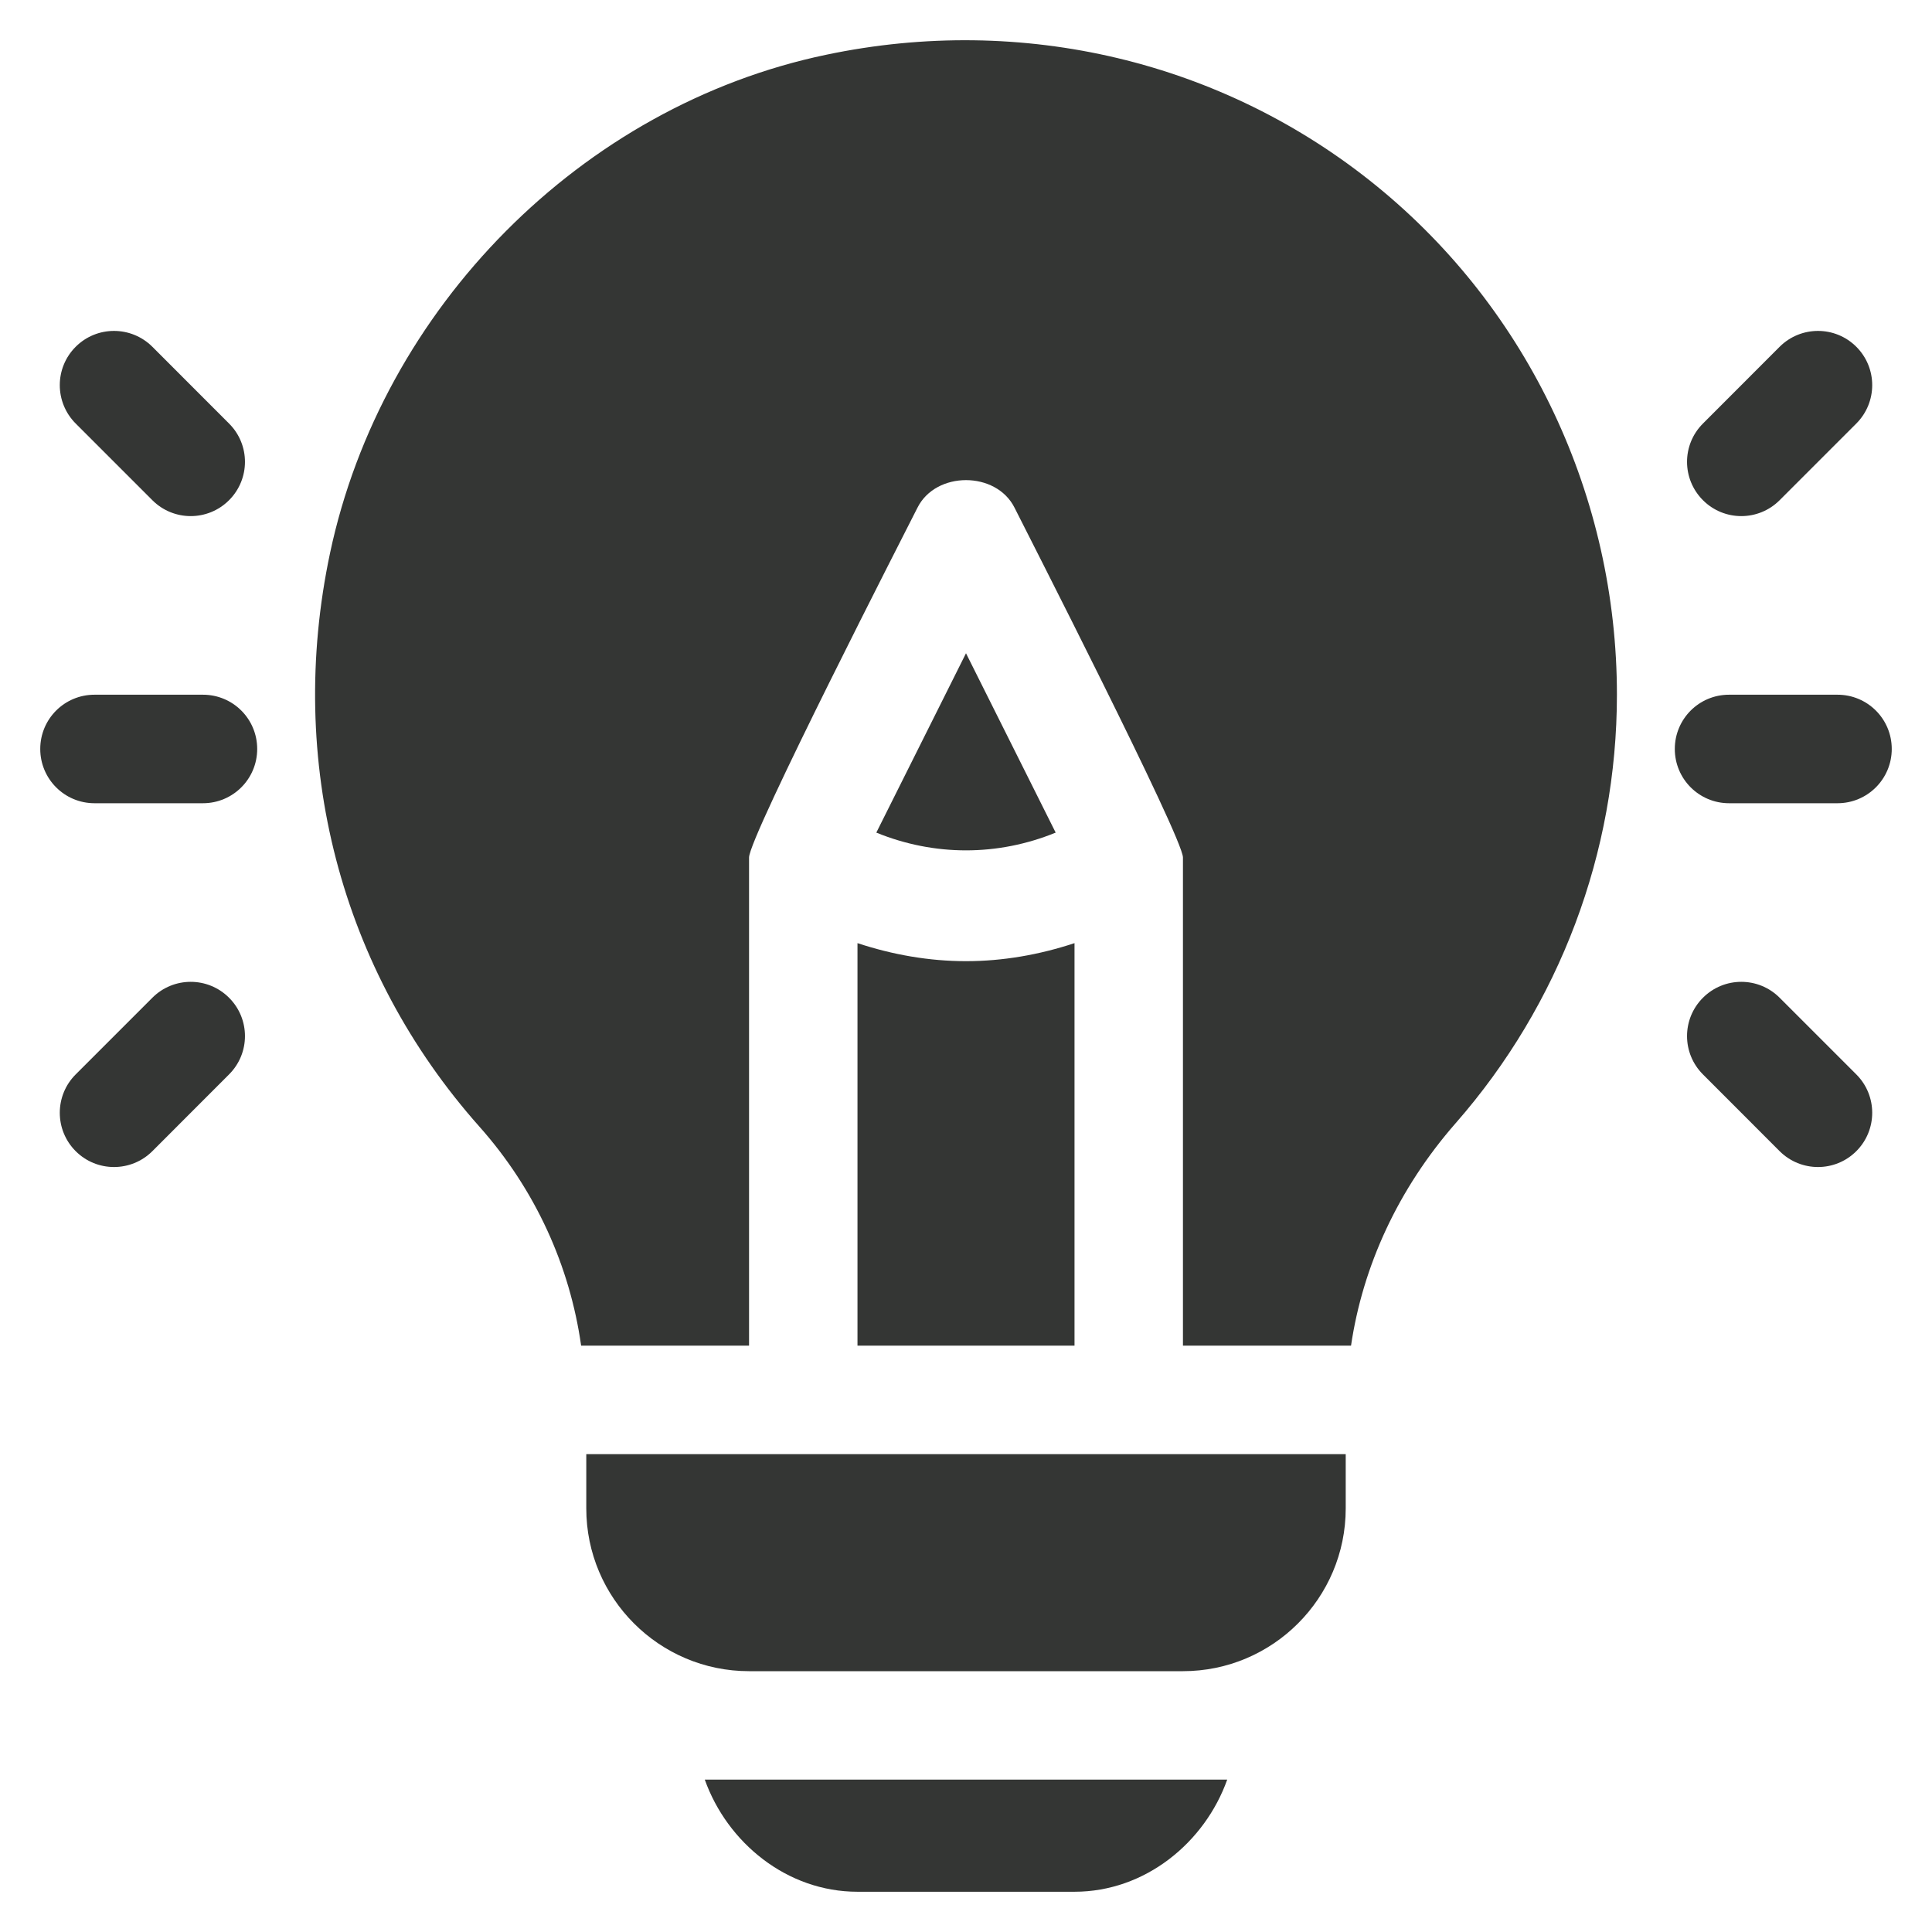 <svg xmlns="http://www.w3.org/2000/svg" fill="none" viewBox="0 0 24 24" height="24" width="24">
<g clip-path="url(#clip0_2221_2789)">
<path fill="#343634" d="M2.521 8.63H1.174C0.801 8.63 0.5 8.931 0.5 9.304C0.5 9.676 0.801 9.978 1.174 9.978H2.521C2.894 9.978 3.195 9.676 3.195 9.304C3.195 8.931 2.894 8.63 2.521 8.63Z"></path>
<path fill="#343634" d="M2.845 5.261L1.893 4.308C1.629 4.045 1.203 4.045 0.94 4.308C0.677 4.571 0.677 4.997 0.94 5.261L1.893 6.214C2.156 6.477 2.582 6.477 2.845 6.214C3.109 5.95 3.109 5.524 2.845 5.261Z"></path>
<path fill="#343634" d="M2.845 12.394C2.582 12.131 2.156 12.131 1.893 12.394L0.94 13.347C0.677 13.61 0.677 14.037 0.94 14.3C1.203 14.563 1.629 14.563 1.893 14.3L2.845 13.347C3.109 13.084 3.109 12.657 2.845 12.394Z"></path>
<path fill="#343634" d="M22.826 8.63H21.479C21.106 8.63 20.805 8.931 20.805 9.304C20.805 9.676 21.106 9.978 21.479 9.978H22.826C23.199 9.978 23.5 9.676 23.5 9.304C23.5 8.931 23.199 8.63 22.826 8.63Z"></path>
<path fill="#343634" d="M23.06 4.308C22.797 4.045 22.371 4.045 22.107 4.308L21.155 5.261C20.891 5.524 20.891 5.95 21.155 6.214C21.418 6.477 21.844 6.477 22.107 6.214L23.06 5.261C23.323 4.997 23.323 4.571 23.06 4.308Z"></path>
<path fill="#343634" d="M23.06 13.347L22.107 12.394C21.844 12.131 21.418 12.131 21.155 12.394C20.891 12.657 20.891 13.084 21.155 13.347L22.107 14.3C22.371 14.563 22.797 14.563 23.06 14.3C23.323 14.037 23.323 13.61 23.06 13.347Z"></path>
<path fill="#343634" d="M17.096 2.307C15.196 0.762 12.703 0.167 10.264 0.68C7.222 1.315 4.745 3.829 4.1 6.87C3.552 9.457 4.229 12.053 5.955 13.995C6.653 14.78 7.079 15.728 7.219 16.716H9.305V10.652C9.305 10.391 11.28 6.54 11.397 6.307C11.626 5.85 12.374 5.85 12.603 6.307C12.725 6.552 14.695 10.404 14.695 10.652V16.716H16.783C16.928 15.733 17.366 14.77 18.084 13.951C19.375 12.478 20.086 10.588 20.086 8.63C20.086 6.184 18.996 3.851 17.096 2.307Z"></path>
<path fill="#343634" d="M12 11.94C11.544 11.94 11.091 11.861 10.652 11.716V16.716H13.348V11.716C12.909 11.861 12.456 11.94 12 11.94Z"></path>
<path fill="#343634" d="M7.283 18.064V18.738C7.283 19.853 8.19 20.76 9.305 20.76H14.695C15.81 20.76 16.717 19.853 16.717 18.738V18.064H7.283Z"></path>
<path fill="#343634" d="M12 8.115L10.886 10.343C11.606 10.637 12.394 10.637 13.114 10.343L12 8.115Z"></path>
<path fill="#343634" d="M8.755 22.107C9.034 22.89 9.775 23.5 10.652 23.5H13.348C14.225 23.5 14.966 22.89 15.245 22.107H8.755Z"></path>
</g>
<defs>
<clipPath id="clip0_2221_2789">
<rect fill="white" height="24" width="24"></rect>
</clipPath>
</defs>
</svg>
